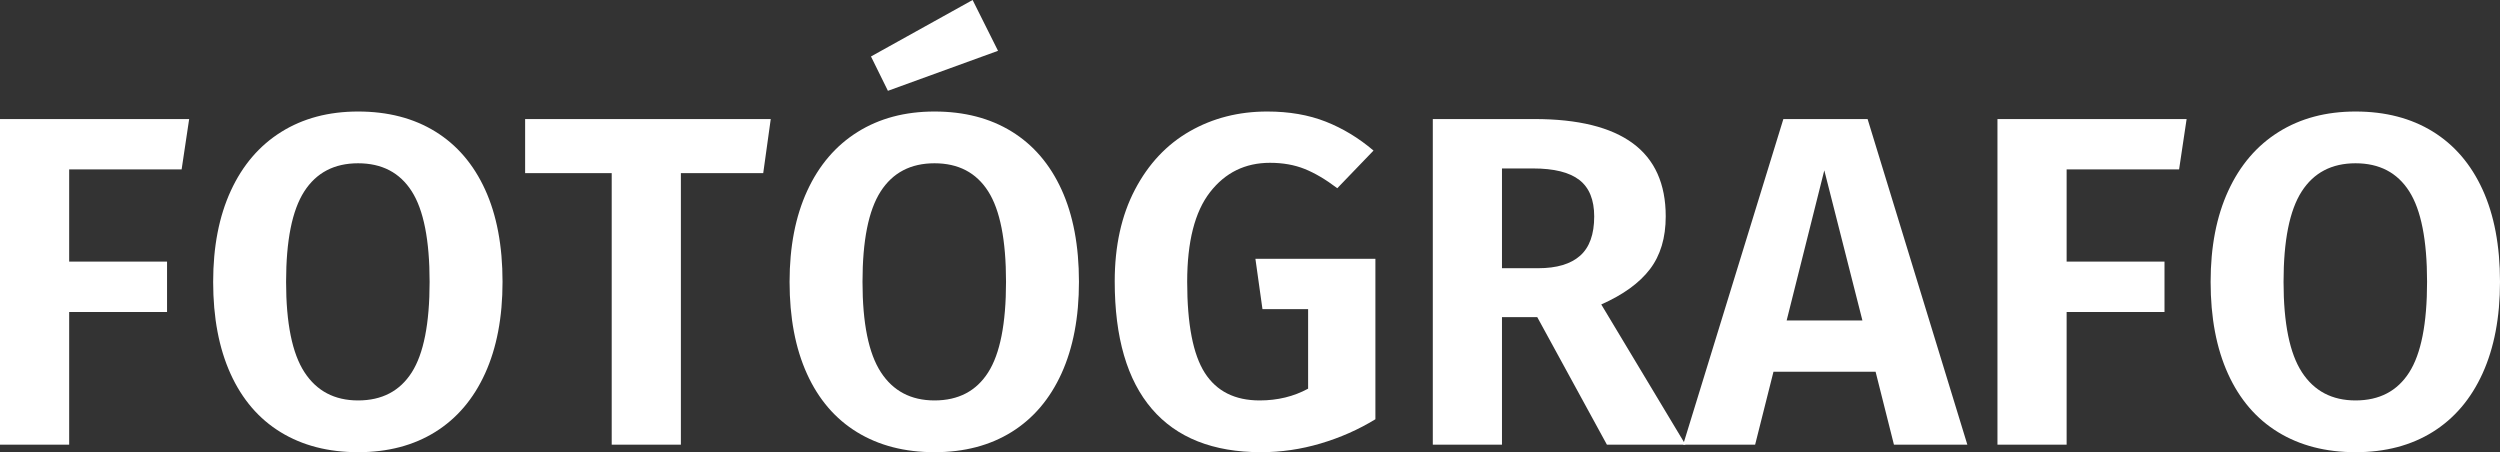 <svg xmlns="http://www.w3.org/2000/svg" xmlns:xlink="http://www.w3.org/1999/xlink" width="127.512px" height="23.064px" viewBox="0 0 127.512 23.064"><rect x="0" y="0" width="127.512" height="23.064" fill="#333333" stroke="none"/><title>Fotógrafo</title><g id="Home-1" stroke="none" stroke-width="1" fill="none" fill-rule="evenodd"><g id="Fotografo---Home2-Video-Production" transform="translate(-23.988, -24.32)" fill="#FFFFFF" fill-rule="nonzero"><g id="Hero" transform="translate(-153, -202)"><g id="Fot&#xF3;grafo" transform="translate(176.988, 226.32)"><polygon id="Path" points="0 22.68 0 6.072 9.648 6.072 9.264 8.64 3.528 8.64 3.528 13.344 8.52 13.344 8.52 15.912 3.528 15.912 3.528 22.68"></polygon><path d="M18.264,5.688 C19.784,5.688 21.096,6.028 22.2,6.708 C23.304,7.388 24.152,8.376 24.744,9.672 C25.336,10.968 25.632,12.536 25.632,14.376 C25.632,16.184 25.336,17.74 24.744,19.044 C24.152,20.348 23.304,21.344 22.2,22.032 C21.096,22.72 19.784,23.064 18.264,23.064 C16.744,23.064 15.428,22.724 14.316,22.044 C13.204,21.364 12.352,20.372 11.76,19.068 C11.168,17.764 10.872,16.2 10.872,14.376 C10.872,12.584 11.172,11.036 11.772,9.732 C12.372,8.428 13.228,7.428 14.34,6.732 C15.452,6.036 16.76,5.688 18.264,5.688 Z M18.264,8.328 C17.048,8.328 16.132,8.808 15.516,9.768 C14.9,10.728 14.592,12.264 14.592,14.376 C14.592,16.488 14.904,18.024 15.528,18.984 C16.152,19.944 17.064,20.424 18.264,20.424 C19.48,20.424 20.392,19.948 21,18.996 C21.608,18.044 21.912,16.504 21.912,14.376 C21.912,12.248 21.608,10.708 21,9.756 C20.392,8.804 19.48,8.328 18.264,8.328 Z" id="Shape"></path><polygon id="Path" points="39.312 6.072 38.928 8.832 34.728 8.832 34.728 22.68 31.2 22.68 31.2 8.832 26.784 8.832 26.784 6.072"></polygon><path d="M47.664,5.688 C49.184,5.688 50.496,6.028 51.6,6.708 C52.704,7.388 53.552,8.376 54.144,9.672 C54.736,10.968 55.032,12.536 55.032,14.376 C55.032,16.184 54.736,17.74 54.144,19.044 C53.552,20.348 52.704,21.344 51.6,22.032 C50.496,22.72 49.184,23.064 47.664,23.064 C46.144,23.064 44.828,22.724 43.716,22.044 C42.604,21.364 41.752,20.372 41.16,19.068 C40.568,17.764 40.272,16.2 40.272,14.376 C40.272,12.584 40.572,11.036 41.172,9.732 C41.772,8.428 42.628,7.428 43.74,6.732 C44.852,6.036 46.16,5.688 47.664,5.688 Z M47.664,8.328 C46.448,8.328 45.532,8.808 44.916,9.768 C44.3,10.728 43.992,12.264 43.992,14.376 C43.992,16.488 44.304,18.024 44.928,18.984 C45.552,19.944 46.464,20.424 47.664,20.424 C48.88,20.424 49.792,19.948 50.4,18.996 C51.008,18.044 51.312,16.504 51.312,14.376 C51.312,12.248 51.008,10.708 50.4,9.756 C49.792,8.804 48.88,8.328 47.664,8.328 Z M49.608,0 L50.904,2.592 L45.288,4.632 L44.424,2.88 L49.608,0 Z" id="Shape"></path><path d="M64.632,5.688 C65.752,5.688 66.748,5.86 67.62,6.204 C68.492,6.548 69.304,7.04 70.056,7.68 L68.208,9.6 C67.616,9.152 67.06,8.824 66.54,8.616 C66.02,8.408 65.432,8.304 64.776,8.304 C63.512,8.304 62.492,8.804 61.716,9.804 C60.94,10.804 60.552,12.328 60.552,14.376 C60.552,16.536 60.852,18.084 61.452,19.02 C62.052,19.956 62.984,20.424 64.248,20.424 C65.16,20.424 65.984,20.224 66.72,19.824 L66.72,15.768 L64.392,15.768 L64.032,13.2 L70.152,13.2 L70.152,21.384 C69.288,21.912 68.356,22.324 67.356,22.62 C66.356,22.916 65.344,23.064 64.32,23.064 C61.872,23.064 60.016,22.328 58.752,20.856 C57.488,19.384 56.856,17.216 56.856,14.352 C56.856,12.544 57.2,10.984 57.888,9.672 C58.576,8.36 59.508,7.368 60.684,6.696 C61.86,6.024 63.176,5.688 64.632,5.688 Z" id="Path"></path><path d="M78.408,16.176 L76.608,16.176 L76.608,22.68 L73.08,22.68 L73.08,6.072 L78.264,6.072 C80.488,6.072 82.16,6.484 83.28,7.308 C84.4,8.132 84.96,9.376 84.96,11.04 C84.96,12.128 84.692,13.024 84.156,13.728 C83.62,14.432 82.792,15.032 81.672,15.528 L85.968,22.68 L81.96,22.68 L78.408,16.176 Z M76.608,13.68 L78.456,13.68 C79.4,13.68 80.112,13.468 80.592,13.044 C81.072,12.62 81.312,11.952 81.312,11.04 C81.312,10.192 81.06,9.572 80.556,9.18 C80.052,8.788 79.264,8.592 78.192,8.592 L76.608,8.592 L76.608,13.68 Z" id="Shape"></path><path d="M96.6,22.68 L95.664,18.96 L90.456,18.96 L89.52,22.68 L85.848,22.68 L90.96,6.072 L95.256,6.072 L100.344,22.68 L96.6,22.68 Z M91.128,16.344 L94.992,16.344 L93.048,8.688 L91.128,16.344 Z" id="Shape"></path><polygon id="Path" points="101.88 22.68 101.88 6.072 111.528 6.072 111.144 8.64 105.408 8.64 105.408 13.344 110.4 13.344 110.4 15.912 105.408 15.912 105.408 22.68"></polygon><path d="M120.144,5.688 C121.664,5.688 122.976,6.028 124.08,6.708 C125.184,7.388 126.032,8.376 126.624,9.672 C127.216,10.968 127.512,12.536 127.512,14.376 C127.512,16.184 127.216,17.74 126.624,19.044 C126.032,20.348 125.184,21.344 124.08,22.032 C122.976,22.72 121.664,23.064 120.144,23.064 C118.624,23.064 117.308,22.724 116.196,22.044 C115.084,21.364 114.232,20.372 113.64,19.068 C113.048,17.764 112.752,16.2 112.752,14.376 C112.752,12.584 113.052,11.036 113.652,9.732 C114.252,8.428 115.108,7.428 116.22,6.732 C117.332,6.036 118.64,5.688 120.144,5.688 Z M120.144,8.328 C118.928,8.328 118.012,8.808 117.396,9.768 C116.78,10.728 116.472,12.264 116.472,14.376 C116.472,16.488 116.784,18.024 117.408,18.984 C118.032,19.944 118.944,20.424 120.144,20.424 C121.36,20.424 122.272,19.948 122.88,18.996 C123.488,18.044 123.792,16.504 123.792,14.376 C123.792,12.248 123.488,10.708 122.88,9.756 C122.272,8.804 121.36,8.328 120.144,8.328 Z" id="Shape"></path></g></g></g></g></svg>